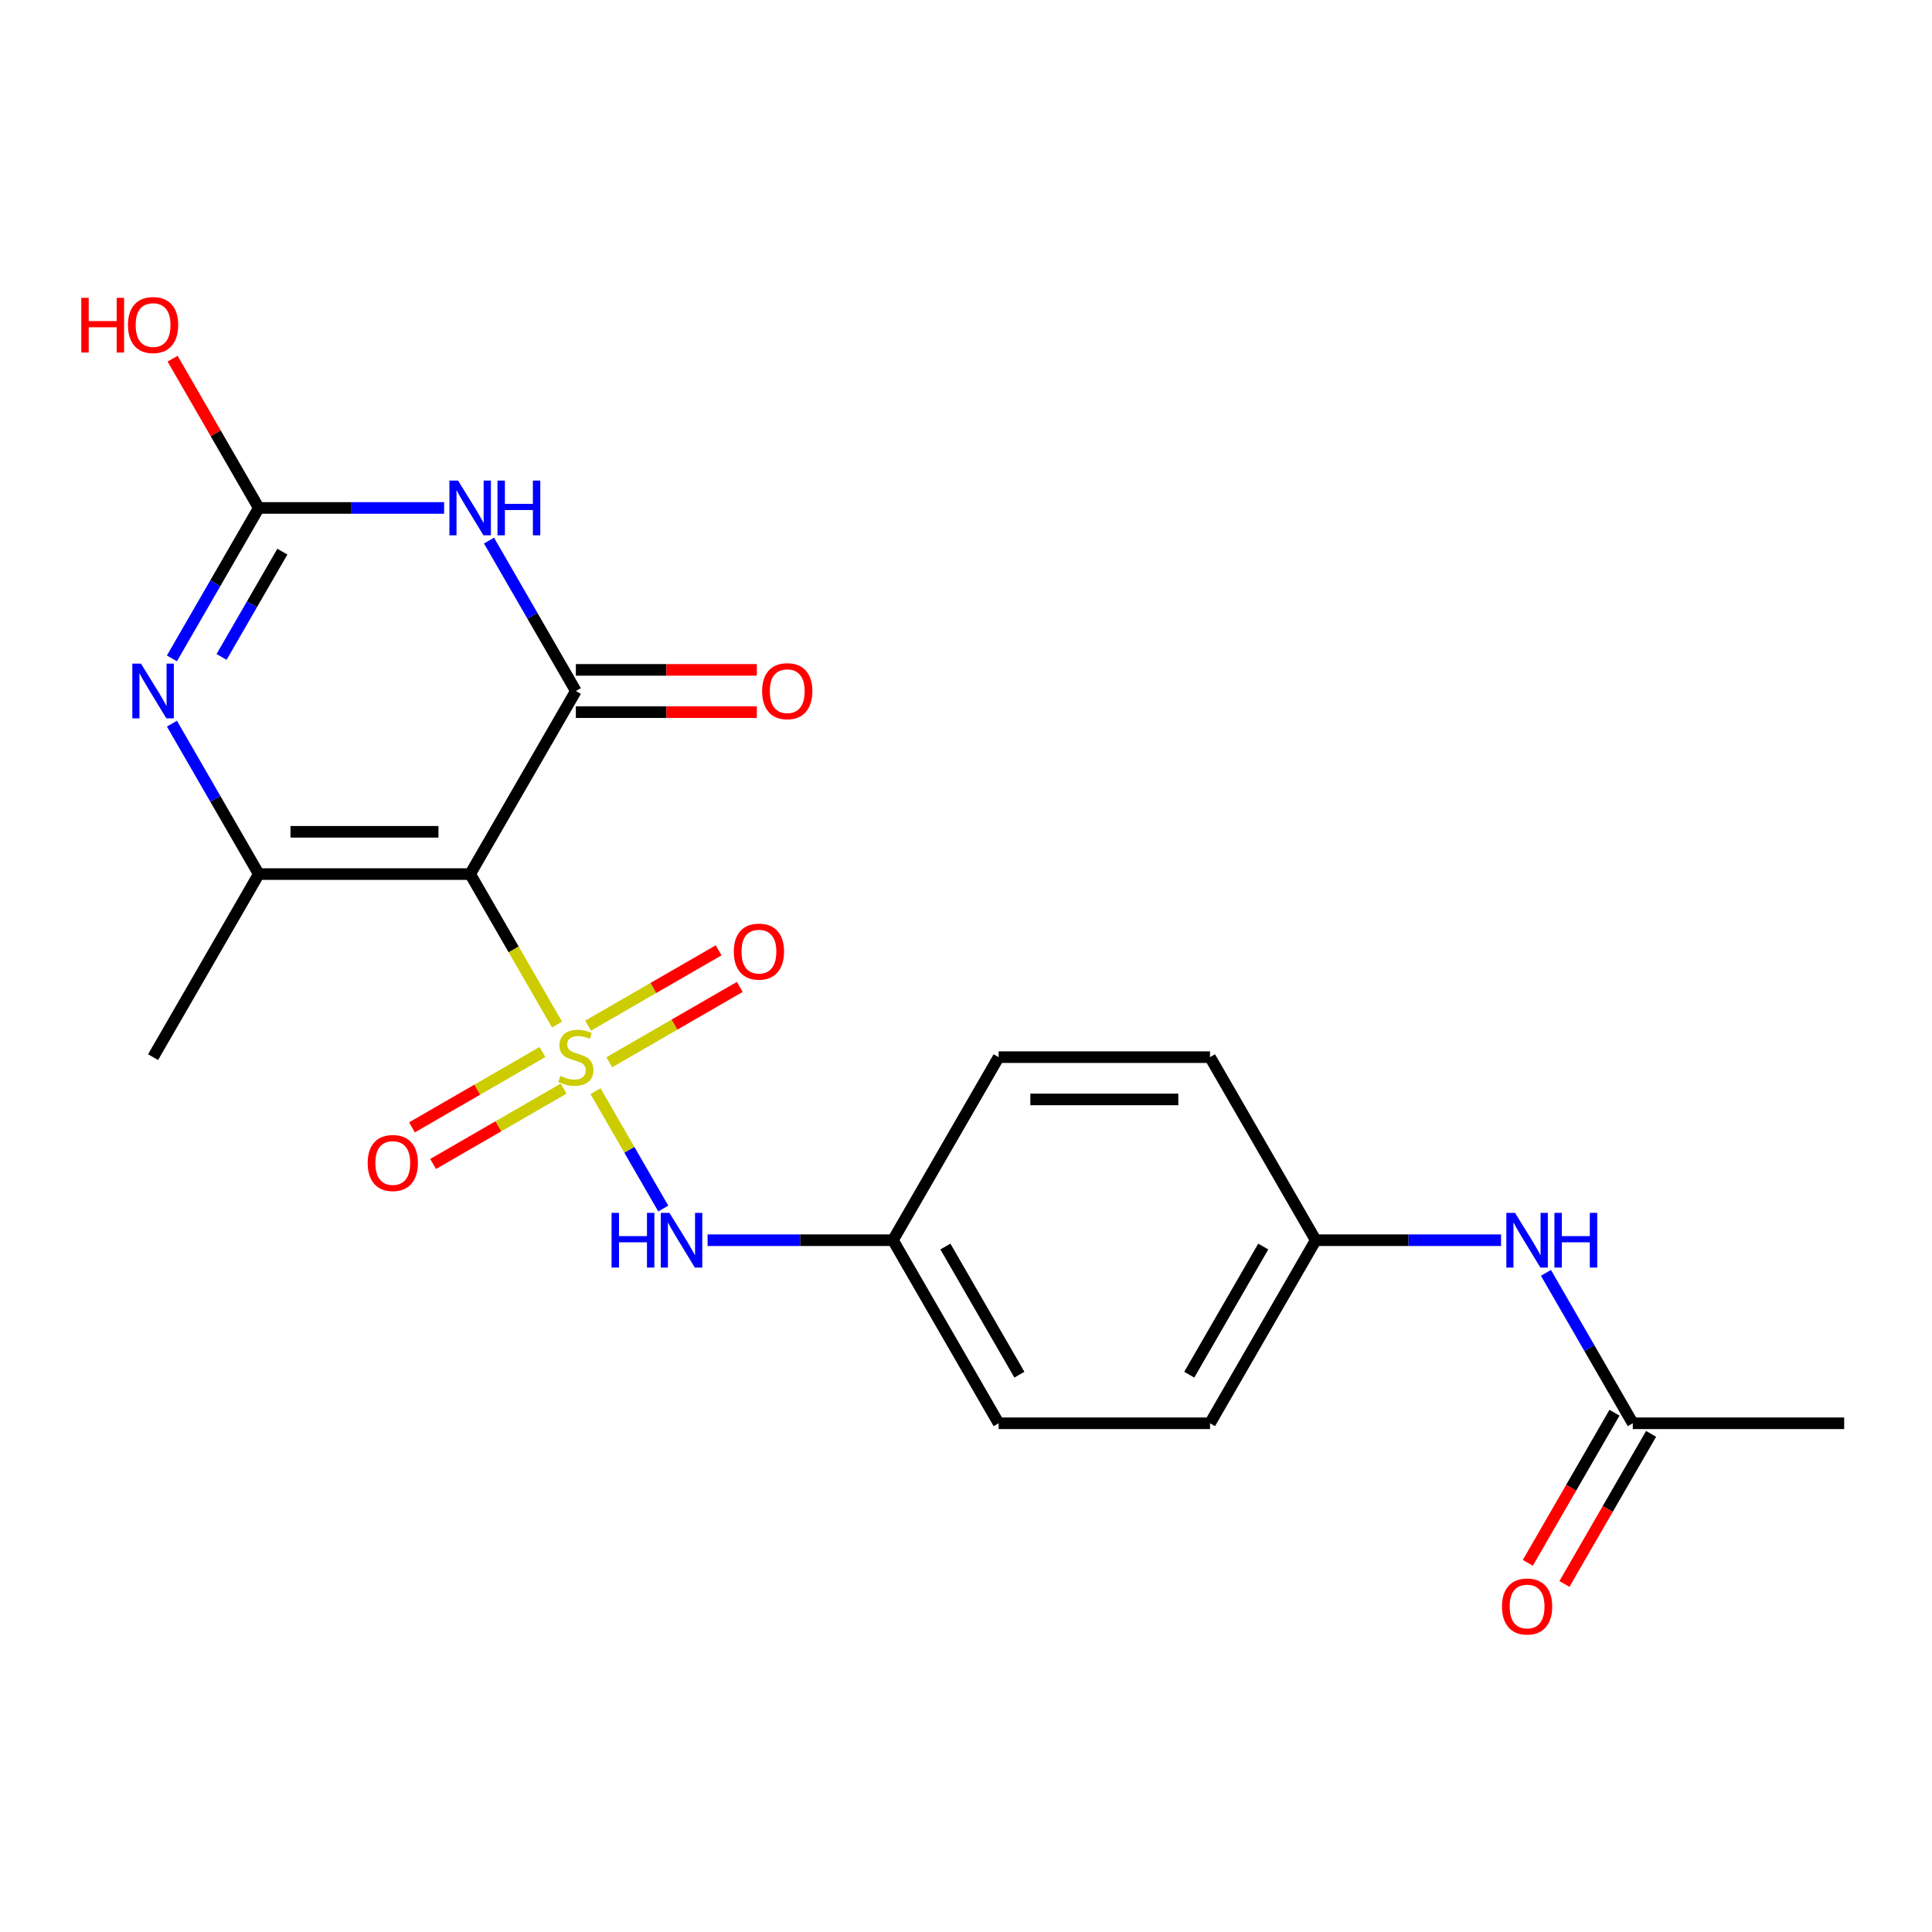 <?xml version='1.0' encoding='iso-8859-1'?>
<svg version='1.1' baseProfile='full'
              xmlns='http://www.w3.org/2000/svg'
                      xmlns:rdkit='http://www.rdkit.org/xml'
                      xmlns:xlink='http://www.w3.org/1999/xlink'
                  xml:space='preserve'
width='1000px' height='1000px' viewBox='0 0 1000 1000'>
<!-- END OF HEADER -->
<rect style='opacity:1.0;fill:#FFFFFF;stroke:none' width='1000' height='1000' x='0' y='0'> </rect>
<path class='bond-0' d='M 288.331,530.322 L 265.843,491.372' style='fill:none;fill-rule:evenodd;stroke:#CCCC00;stroke-width:6px;stroke-linecap:butt;stroke-linejoin:miter;stroke-opacity:1' />
<path class='bond-0' d='M 265.843,491.372 L 243.355,452.422' style='fill:none;fill-rule:evenodd;stroke:#000000;stroke-width:6px;stroke-linecap:butt;stroke-linejoin:miter;stroke-opacity:1' />
<path class='bond-6' d='M 308.233,564.793 L 325.77,595.169' style='fill:none;fill-rule:evenodd;stroke:#CCCC00;stroke-width:6px;stroke-linecap:butt;stroke-linejoin:miter;stroke-opacity:1' />
<path class='bond-6' d='M 325.77,595.169 L 343.308,625.546' style='fill:none;fill-rule:evenodd;stroke:#0000FF;stroke-width:6px;stroke-linecap:butt;stroke-linejoin:miter;stroke-opacity:1' />
<path class='bond-7' d='M 280.776,544.524 L 247.004,564.022' style='fill:none;fill-rule:evenodd;stroke:#CCCC00;stroke-width:6px;stroke-linecap:butt;stroke-linejoin:miter;stroke-opacity:1' />
<path class='bond-7' d='M 247.004,564.022 L 213.231,583.521' style='fill:none;fill-rule:evenodd;stroke:#FF0000;stroke-width:6px;stroke-linecap:butt;stroke-linejoin:miter;stroke-opacity:1' />
<path class='bond-7' d='M 291.718,563.475 L 257.945,582.973' style='fill:none;fill-rule:evenodd;stroke:#CCCC00;stroke-width:6px;stroke-linecap:butt;stroke-linejoin:miter;stroke-opacity:1' />
<path class='bond-7' d='M 257.945,582.973 L 224.172,602.472' style='fill:none;fill-rule:evenodd;stroke:#FF0000;stroke-width:6px;stroke-linecap:butt;stroke-linejoin:miter;stroke-opacity:1' />
<path class='bond-8' d='M 315.348,549.832 L 349.121,530.333' style='fill:none;fill-rule:evenodd;stroke:#CCCC00;stroke-width:6px;stroke-linecap:butt;stroke-linejoin:miter;stroke-opacity:1' />
<path class='bond-8' d='M 349.121,530.333 L 382.894,510.834' style='fill:none;fill-rule:evenodd;stroke:#FF0000;stroke-width:6px;stroke-linecap:butt;stroke-linejoin:miter;stroke-opacity:1' />
<path class='bond-8' d='M 304.407,530.88 L 338.18,511.382' style='fill:none;fill-rule:evenodd;stroke:#CCCC00;stroke-width:6px;stroke-linecap:butt;stroke-linejoin:miter;stroke-opacity:1' />
<path class='bond-8' d='M 338.18,511.382 L 371.953,491.883' style='fill:none;fill-rule:evenodd;stroke:#FF0000;stroke-width:6px;stroke-linecap:butt;stroke-linejoin:miter;stroke-opacity:1' />
<path class='bond-1' d='M 243.355,452.422 L 298.062,357.667' style='fill:none;fill-rule:evenodd;stroke:#000000;stroke-width:6px;stroke-linecap:butt;stroke-linejoin:miter;stroke-opacity:1' />
<path class='bond-3' d='M 243.355,452.422 L 133.942,452.422' style='fill:none;fill-rule:evenodd;stroke:#000000;stroke-width:6px;stroke-linecap:butt;stroke-linejoin:miter;stroke-opacity:1' />
<path class='bond-3' d='M 226.943,430.54 L 150.354,430.54' style='fill:none;fill-rule:evenodd;stroke:#000000;stroke-width:6px;stroke-linecap:butt;stroke-linejoin:miter;stroke-opacity:1' />
<path class='bond-2' d='M 298.062,357.667 L 275.586,318.737' style='fill:none;fill-rule:evenodd;stroke:#000000;stroke-width:6px;stroke-linecap:butt;stroke-linejoin:miter;stroke-opacity:1' />
<path class='bond-2' d='M 275.586,318.737 L 253.11,279.807' style='fill:none;fill-rule:evenodd;stroke:#0000FF;stroke-width:6px;stroke-linecap:butt;stroke-linejoin:miter;stroke-opacity:1' />
<path class='bond-9' d='M 298.062,368.609 L 344.902,368.609' style='fill:none;fill-rule:evenodd;stroke:#000000;stroke-width:6px;stroke-linecap:butt;stroke-linejoin:miter;stroke-opacity:1' />
<path class='bond-9' d='M 344.902,368.609 L 391.741,368.609' style='fill:none;fill-rule:evenodd;stroke:#FF0000;stroke-width:6px;stroke-linecap:butt;stroke-linejoin:miter;stroke-opacity:1' />
<path class='bond-9' d='M 298.062,346.726 L 344.902,346.726' style='fill:none;fill-rule:evenodd;stroke:#000000;stroke-width:6px;stroke-linecap:butt;stroke-linejoin:miter;stroke-opacity:1' />
<path class='bond-9' d='M 344.902,346.726 L 391.741,346.726' style='fill:none;fill-rule:evenodd;stroke:#FF0000;stroke-width:6px;stroke-linecap:butt;stroke-linejoin:miter;stroke-opacity:1' />
<path class='bond-23' d='M 229.88,262.912 L 181.911,262.912' style='fill:none;fill-rule:evenodd;stroke:#0000FF;stroke-width:6px;stroke-linecap:butt;stroke-linejoin:miter;stroke-opacity:1' />
<path class='bond-23' d='M 181.911,262.912 L 133.942,262.912' style='fill:none;fill-rule:evenodd;stroke:#000000;stroke-width:6px;stroke-linecap:butt;stroke-linejoin:miter;stroke-opacity:1' />
<path class='bond-4' d='M 133.942,452.422 L 111.465,413.493' style='fill:none;fill-rule:evenodd;stroke:#000000;stroke-width:6px;stroke-linecap:butt;stroke-linejoin:miter;stroke-opacity:1' />
<path class='bond-4' d='M 111.465,413.493 L 88.989,374.563' style='fill:none;fill-rule:evenodd;stroke:#0000FF;stroke-width:6px;stroke-linecap:butt;stroke-linejoin:miter;stroke-opacity:1' />
<path class='bond-16' d='M 133.942,452.422 L 79.235,547.178' style='fill:none;fill-rule:evenodd;stroke:#000000;stroke-width:6px;stroke-linecap:butt;stroke-linejoin:miter;stroke-opacity:1' />
<path class='bond-5' d='M 88.989,340.772 L 111.465,301.842' style='fill:none;fill-rule:evenodd;stroke:#0000FF;stroke-width:6px;stroke-linecap:butt;stroke-linejoin:miter;stroke-opacity:1' />
<path class='bond-5' d='M 111.465,301.842 L 133.942,262.912' style='fill:none;fill-rule:evenodd;stroke:#000000;stroke-width:6px;stroke-linecap:butt;stroke-linejoin:miter;stroke-opacity:1' />
<path class='bond-5' d='M 114.683,340.034 L 130.416,312.783' style='fill:none;fill-rule:evenodd;stroke:#0000FF;stroke-width:6px;stroke-linecap:butt;stroke-linejoin:miter;stroke-opacity:1' />
<path class='bond-5' d='M 130.416,312.783 L 146.15,285.532' style='fill:none;fill-rule:evenodd;stroke:#000000;stroke-width:6px;stroke-linecap:butt;stroke-linejoin:miter;stroke-opacity:1' />
<path class='bond-14' d='M 133.942,262.912 L 111.639,224.282' style='fill:none;fill-rule:evenodd;stroke:#000000;stroke-width:6px;stroke-linecap:butt;stroke-linejoin:miter;stroke-opacity:1' />
<path class='bond-14' d='M 111.639,224.282 L 89.336,185.652' style='fill:none;fill-rule:evenodd;stroke:#FF0000;stroke-width:6px;stroke-linecap:butt;stroke-linejoin:miter;stroke-opacity:1' />
<path class='bond-13' d='M 366.245,641.933 L 414.214,641.933' style='fill:none;fill-rule:evenodd;stroke:#0000FF;stroke-width:6px;stroke-linecap:butt;stroke-linejoin:miter;stroke-opacity:1' />
<path class='bond-13' d='M 414.214,641.933 L 462.183,641.933' style='fill:none;fill-rule:evenodd;stroke:#000000;stroke-width:6px;stroke-linecap:butt;stroke-linejoin:miter;stroke-opacity:1' />
<path class='bond-10' d='M 845.132,736.688 L 822.655,697.758' style='fill:none;fill-rule:evenodd;stroke:#000000;stroke-width:6px;stroke-linecap:butt;stroke-linejoin:miter;stroke-opacity:1' />
<path class='bond-10' d='M 822.655,697.758 L 800.179,658.828' style='fill:none;fill-rule:evenodd;stroke:#0000FF;stroke-width:6px;stroke-linecap:butt;stroke-linejoin:miter;stroke-opacity:1' />
<path class='bond-12' d='M 835.656,731.217 L 813.226,770.067' style='fill:none;fill-rule:evenodd;stroke:#000000;stroke-width:6px;stroke-linecap:butt;stroke-linejoin:miter;stroke-opacity:1' />
<path class='bond-12' d='M 813.226,770.067 L 790.796,808.917' style='fill:none;fill-rule:evenodd;stroke:#FF0000;stroke-width:6px;stroke-linecap:butt;stroke-linejoin:miter;stroke-opacity:1' />
<path class='bond-12' d='M 854.607,742.159 L 832.177,781.009' style='fill:none;fill-rule:evenodd;stroke:#000000;stroke-width:6px;stroke-linecap:butt;stroke-linejoin:miter;stroke-opacity:1' />
<path class='bond-12' d='M 832.177,781.009 L 809.747,819.858' style='fill:none;fill-rule:evenodd;stroke:#FF0000;stroke-width:6px;stroke-linecap:butt;stroke-linejoin:miter;stroke-opacity:1' />
<path class='bond-21' d='M 845.132,736.688 L 954.545,736.688' style='fill:none;fill-rule:evenodd;stroke:#000000;stroke-width:6px;stroke-linecap:butt;stroke-linejoin:miter;stroke-opacity:1' />
<path class='bond-11' d='M 776.949,641.933 L 728.98,641.933' style='fill:none;fill-rule:evenodd;stroke:#0000FF;stroke-width:6px;stroke-linecap:butt;stroke-linejoin:miter;stroke-opacity:1' />
<path class='bond-11' d='M 728.98,641.933 L 681.011,641.933' style='fill:none;fill-rule:evenodd;stroke:#000000;stroke-width:6px;stroke-linecap:butt;stroke-linejoin:miter;stroke-opacity:1' />
<path class='bond-17' d='M 462.183,641.933 L 516.89,547.178' style='fill:none;fill-rule:evenodd;stroke:#000000;stroke-width:6px;stroke-linecap:butt;stroke-linejoin:miter;stroke-opacity:1' />
<path class='bond-18' d='M 462.183,641.933 L 516.89,736.688' style='fill:none;fill-rule:evenodd;stroke:#000000;stroke-width:6px;stroke-linecap:butt;stroke-linejoin:miter;stroke-opacity:1' />
<path class='bond-18' d='M 489.34,645.205 L 527.635,711.533' style='fill:none;fill-rule:evenodd;stroke:#000000;stroke-width:6px;stroke-linecap:butt;stroke-linejoin:miter;stroke-opacity:1' />
<path class='bond-15' d='M 681.011,641.933 L 626.304,736.688' style='fill:none;fill-rule:evenodd;stroke:#000000;stroke-width:6px;stroke-linecap:butt;stroke-linejoin:miter;stroke-opacity:1' />
<path class='bond-15' d='M 653.854,645.205 L 615.559,711.533' style='fill:none;fill-rule:evenodd;stroke:#000000;stroke-width:6px;stroke-linecap:butt;stroke-linejoin:miter;stroke-opacity:1' />
<path class='bond-22' d='M 681.011,641.933 L 626.304,547.178' style='fill:none;fill-rule:evenodd;stroke:#000000;stroke-width:6px;stroke-linecap:butt;stroke-linejoin:miter;stroke-opacity:1' />
<path class='bond-19' d='M 516.89,547.178 L 626.304,547.178' style='fill:none;fill-rule:evenodd;stroke:#000000;stroke-width:6px;stroke-linecap:butt;stroke-linejoin:miter;stroke-opacity:1' />
<path class='bond-19' d='M 533.302,569.06 L 609.892,569.06' style='fill:none;fill-rule:evenodd;stroke:#000000;stroke-width:6px;stroke-linecap:butt;stroke-linejoin:miter;stroke-opacity:1' />
<path class='bond-20' d='M 516.89,736.688 L 626.304,736.688' style='fill:none;fill-rule:evenodd;stroke:#000000;stroke-width:6px;stroke-linecap:butt;stroke-linejoin:miter;stroke-opacity:1' />
<path  class='atom-0' d='M 290.062 556.898
Q 290.382 557.018, 291.702 557.578
Q 293.022 558.138, 294.462 558.498
Q 295.942 558.818, 297.382 558.818
Q 300.062 558.818, 301.622 557.538
Q 303.182 556.218, 303.182 553.938
Q 303.182 552.378, 302.382 551.418
Q 301.622 550.458, 300.422 549.938
Q 299.222 549.418, 297.222 548.818
Q 294.702 548.058, 293.182 547.338
Q 291.702 546.618, 290.622 545.098
Q 289.582 543.578, 289.582 541.018
Q 289.582 537.458, 291.982 535.258
Q 294.422 533.058, 299.222 533.058
Q 302.502 533.058, 306.222 534.618
L 305.302 537.698
Q 301.902 536.298, 299.342 536.298
Q 296.582 536.298, 295.062 537.458
Q 293.542 538.578, 293.582 540.538
Q 293.582 542.058, 294.342 542.978
Q 295.142 543.898, 296.262 544.418
Q 297.422 544.938, 299.342 545.538
Q 301.902 546.338, 303.422 547.138
Q 304.942 547.938, 306.022 549.578
Q 307.142 551.178, 307.142 553.938
Q 307.142 557.858, 304.502 559.978
Q 301.902 562.058, 297.542 562.058
Q 295.022 562.058, 293.102 561.498
Q 291.222 560.978, 288.982 560.058
L 290.062 556.898
' fill='#CCCC00'/>
<path  class='atom-3' d='M 237.095 248.752
L 246.375 263.752
Q 247.295 265.232, 248.775 267.912
Q 250.255 270.592, 250.335 270.752
L 250.335 248.752
L 254.095 248.752
L 254.095 277.072
L 250.215 277.072
L 240.255 260.672
Q 239.095 258.752, 237.855 256.552
Q 236.655 254.352, 236.295 253.672
L 236.295 277.072
L 232.615 277.072
L 232.615 248.752
L 237.095 248.752
' fill='#0000FF'/>
<path  class='atom-3' d='M 257.495 248.752
L 261.335 248.752
L 261.335 260.792
L 275.815 260.792
L 275.815 248.752
L 279.655 248.752
L 279.655 277.072
L 275.815 277.072
L 275.815 263.992
L 261.335 263.992
L 261.335 277.072
L 257.495 277.072
L 257.495 248.752
' fill='#0000FF'/>
<path  class='atom-5' d='M 72.975 343.507
L 82.255 358.507
Q 83.175 359.987, 84.655 362.667
Q 86.135 365.347, 86.215 365.507
L 86.215 343.507
L 89.975 343.507
L 89.975 371.827
L 86.095 371.827
L 76.135 355.427
Q 74.975 353.507, 73.735 351.307
Q 72.535 349.107, 72.175 348.427
L 72.175 371.827
L 68.495 371.827
L 68.495 343.507
L 72.975 343.507
' fill='#0000FF'/>
<path  class='atom-7' d='M 316.549 627.773
L 320.389 627.773
L 320.389 639.813
L 334.869 639.813
L 334.869 627.773
L 338.709 627.773
L 338.709 656.093
L 334.869 656.093
L 334.869 643.013
L 320.389 643.013
L 320.389 656.093
L 316.549 656.093
L 316.549 627.773
' fill='#0000FF'/>
<path  class='atom-7' d='M 346.509 627.773
L 355.789 642.773
Q 356.709 644.253, 358.189 646.933
Q 359.669 649.613, 359.749 649.773
L 359.749 627.773
L 363.509 627.773
L 363.509 656.093
L 359.629 656.093
L 349.669 639.693
Q 348.509 637.773, 347.269 635.573
Q 346.069 633.373, 345.709 632.693
L 345.709 656.093
L 342.029 656.093
L 342.029 627.773
L 346.509 627.773
' fill='#0000FF'/>
<path  class='atom-8' d='M 190.307 601.965
Q 190.307 595.165, 193.667 591.365
Q 197.027 587.565, 203.307 587.565
Q 209.587 587.565, 212.947 591.365
Q 216.307 595.165, 216.307 601.965
Q 216.307 608.845, 212.907 612.765
Q 209.507 616.645, 203.307 616.645
Q 197.067 616.645, 193.667 612.765
Q 190.307 608.885, 190.307 601.965
M 203.307 613.445
Q 207.627 613.445, 209.947 610.565
Q 212.307 607.645, 212.307 601.965
Q 212.307 596.405, 209.947 593.605
Q 207.627 590.765, 203.307 590.765
Q 198.987 590.765, 196.627 593.565
Q 194.307 596.365, 194.307 601.965
Q 194.307 607.685, 196.627 610.565
Q 198.987 613.445, 203.307 613.445
' fill='#FF0000'/>
<path  class='atom-9' d='M 379.818 492.551
Q 379.818 485.751, 383.178 481.951
Q 386.538 478.151, 392.818 478.151
Q 399.098 478.151, 402.458 481.951
Q 405.818 485.751, 405.818 492.551
Q 405.818 499.431, 402.418 503.351
Q 399.018 507.231, 392.818 507.231
Q 386.578 507.231, 383.178 503.351
Q 379.818 499.471, 379.818 492.551
M 392.818 504.031
Q 397.138 504.031, 399.458 501.151
Q 401.818 498.231, 401.818 492.551
Q 401.818 486.991, 399.458 484.191
Q 397.138 481.351, 392.818 481.351
Q 388.498 481.351, 386.138 484.151
Q 383.818 486.951, 383.818 492.551
Q 383.818 498.271, 386.138 501.151
Q 388.498 504.031, 392.818 504.031
' fill='#FF0000'/>
<path  class='atom-10' d='M 394.476 357.747
Q 394.476 350.947, 397.836 347.147
Q 401.196 343.347, 407.476 343.347
Q 413.756 343.347, 417.116 347.147
Q 420.476 350.947, 420.476 357.747
Q 420.476 364.627, 417.076 368.547
Q 413.676 372.427, 407.476 372.427
Q 401.236 372.427, 397.836 368.547
Q 394.476 364.667, 394.476 357.747
M 407.476 369.227
Q 411.796 369.227, 414.116 366.347
Q 416.476 363.427, 416.476 357.747
Q 416.476 352.187, 414.116 349.387
Q 411.796 346.547, 407.476 346.547
Q 403.156 346.547, 400.796 349.347
Q 398.476 352.147, 398.476 357.747
Q 398.476 363.467, 400.796 366.347
Q 403.156 369.227, 407.476 369.227
' fill='#FF0000'/>
<path  class='atom-12' d='M 784.165 627.773
L 793.445 642.773
Q 794.365 644.253, 795.845 646.933
Q 797.325 649.613, 797.405 649.773
L 797.405 627.773
L 801.165 627.773
L 801.165 656.093
L 797.285 656.093
L 787.325 639.693
Q 786.165 637.773, 784.925 635.573
Q 783.725 633.373, 783.365 632.693
L 783.365 656.093
L 779.685 656.093
L 779.685 627.773
L 784.165 627.773
' fill='#0000FF'/>
<path  class='atom-12' d='M 804.565 627.773
L 808.405 627.773
L 808.405 639.813
L 822.885 639.813
L 822.885 627.773
L 826.725 627.773
L 826.725 656.093
L 822.885 656.093
L 822.885 643.013
L 808.405 643.013
L 808.405 656.093
L 804.565 656.093
L 804.565 627.773
' fill='#0000FF'/>
<path  class='atom-13' d='M 777.425 831.523
Q 777.425 824.723, 780.785 820.923
Q 784.145 817.123, 790.425 817.123
Q 796.705 817.123, 800.065 820.923
Q 803.425 824.723, 803.425 831.523
Q 803.425 838.403, 800.025 842.323
Q 796.625 846.203, 790.425 846.203
Q 784.185 846.203, 780.785 842.323
Q 777.425 838.443, 777.425 831.523
M 790.425 843.003
Q 794.745 843.003, 797.065 840.123
Q 799.425 837.203, 799.425 831.523
Q 799.425 825.963, 797.065 823.163
Q 794.745 820.323, 790.425 820.323
Q 786.105 820.323, 783.745 823.123
Q 781.425 825.923, 781.425 831.523
Q 781.425 837.243, 783.745 840.123
Q 786.105 843.003, 790.425 843.003
' fill='#FF0000'/>
<path  class='atom-15' d='M 42.075 154.157
L 45.915 154.157
L 45.915 166.197
L 60.395 166.197
L 60.395 154.157
L 64.235 154.157
L 64.235 182.477
L 60.395 182.477
L 60.395 169.397
L 45.915 169.397
L 45.915 182.477
L 42.075 182.477
L 42.075 154.157
' fill='#FF0000'/>
<path  class='atom-15' d='M 66.235 168.237
Q 66.235 161.437, 69.595 157.637
Q 72.955 153.837, 79.235 153.837
Q 85.515 153.837, 88.875 157.637
Q 92.235 161.437, 92.235 168.237
Q 92.235 175.117, 88.835 179.037
Q 85.435 182.917, 79.235 182.917
Q 72.995 182.917, 69.595 179.037
Q 66.235 175.157, 66.235 168.237
M 79.235 179.717
Q 83.555 179.717, 85.875 176.837
Q 88.235 173.917, 88.235 168.237
Q 88.235 162.677, 85.875 159.877
Q 83.555 157.037, 79.235 157.037
Q 74.915 157.037, 72.555 159.837
Q 70.235 162.637, 70.235 168.237
Q 70.235 173.957, 72.555 176.837
Q 74.915 179.717, 79.235 179.717
' fill='#FF0000'/>
</svg>
